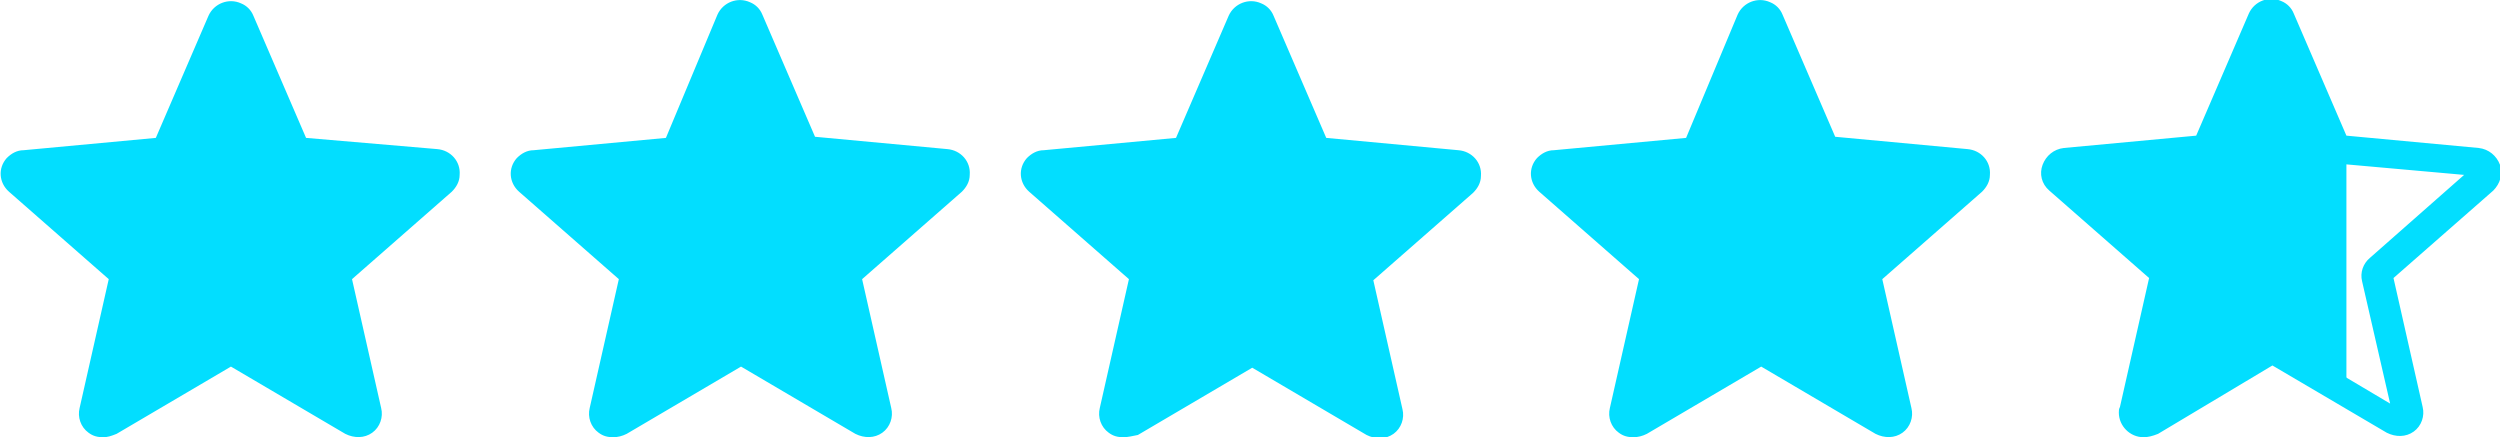 <?xml version="1.0" encoding="utf-8"?>
<!-- Generator: Adobe Illustrator 22.1.0, SVG Export Plug-In . SVG Version: 6.00 Build 0)  -->
<svg version="1.1" id="Layer_1" xmlns="http://www.w3.org/2000/svg" xmlns:xlink="http://www.w3.org/1999/xlink" x="0px" y="0px"
	 viewBox="0 0 223 39" style="enable-background:new 0 0 223 39;" xml:space="preserve">
<style type="text/css">
	.st0{fill:#02DEFF;}
</style>
<path class="st0" d="M191.2,39c-1.2,0-2.2-1-2.2-2.2c0-0.2,0-0.3,0.1-0.5l2.6-11.5l-8.9-7.8c-0.7-0.6-0.9-1.5-0.6-2.3
	c0.3-0.8,1-1.4,1.9-1.5l11.8-1.1l4.7-10.9c0.5-1.1,1.8-1.6,2.9-1.1c0.5,0.2,0.9,0.6,1.1,1.1l4.7,10.9l11.8,1.1
	c0.9,0.1,1.6,0.7,1.9,1.5c0.3,0.8,0,1.7-0.6,2.3l-8.9,7.8l2.6,11.5c0.2,0.8-0.1,1.7-0.8,2.2s-1.6,0.5-2.4,0.1l-10.2-6l-10.2,6.1
	C192,38.9,191.6,39,191.2,39z M202.5,30c0.4,0,0.8,0.1,1.1,0.3l9.6,5.7l-2.5-10.9c-0.2-0.8,0.1-1.6,0.7-2.1l8.4-7.4l-11.2-1
	c-0.8-0.1-1.5-0.6-1.8-1.3l-4.4-10.2L198,13.3c-0.3,0.7-1,1.2-1.8,1.3l-11.2,1l8.4,7.4c0.6,0.5,0.9,1.3,0.7,2.1L191.8,36l9.6-5.7
	C201.7,30.1,202.1,30,202.5,30L202.5,30z M195.7,12.4L195.7,12.4z M209.3,12.4L209.3,12.4z M145.7,39c-0.5,0-0.9-0.1-1.3-0.4
	c-0.7-0.5-1-1.4-0.8-2.2l2.6-11.5l-8.9-7.8c-0.9-0.8-1-2.1-0.2-3c0.4-0.4,0.9-0.7,1.5-0.7l11.8-1.1l4.6-11c0.5-1.1,1.8-1.6,2.9-1.1
	c0.5,0.2,0.9,0.6,1.1,1.1l4.7,10.9l11.8,1.1c1.2,0.1,2.1,1.1,2,2.3c0,0.6-0.3,1.1-0.7,1.5l-8.9,7.8l2.6,11.5
	c0.2,0.8-0.1,1.7-0.8,2.2s-1.6,0.5-2.4,0.1l-10.2-6l-10.2,6C146.5,38.9,146.1,39,145.7,39z M150.2,12.4L150.2,12.4z M163.8,12.4
	L163.8,12.4z M100.2,39c-0.5,0-0.9-0.1-1.3-0.4c-0.7-0.5-1-1.4-0.8-2.2l2.6-11.5l-8.9-7.8c-0.9-0.8-1-2.1-0.2-3
	c0.4-0.4,0.9-0.7,1.5-0.7l11.8-1.1l4.7-10.9c0.5-1.1,1.8-1.6,2.9-1.1c0.5,0.2,0.9,0.6,1.1,1.1l4.7,10.9l11.8,1.1
	c1.2,0.1,2.1,1.1,2,2.3c0,0.6-0.3,1.1-0.7,1.5l-8.9,7.8l2.6,11.5c0.2,0.8-0.1,1.7-0.8,2.2c-0.7,0.5-1.6,0.5-2.4,0.1l-10.2-6l-10.2,6
	C101,38.9,100.6,39,100.2,39z M104.7,12.4L104.7,12.4z M118.3,12.4L118.3,12.4z M54.7,39c-0.5,0-0.9-0.1-1.3-0.4
	c-0.7-0.5-1-1.4-0.8-2.2l2.6-11.5l-8.9-7.8c-0.9-0.8-1-2.1-0.2-3c0.4-0.4,0.9-0.7,1.5-0.7l11.8-1.1l4.6-11c0.5-1.1,1.8-1.6,2.9-1.1
	c0.5,0.2,0.9,0.6,1.1,1.1l4.7,10.9l11.8,1.1c1.2,0.1,2.1,1.1,2,2.3c0,0.6-0.3,1.1-0.7,1.5l-8.9,7.8l2.6,11.5
	c0.2,0.8-0.1,1.7-0.8,2.2c-0.7,0.5-1.6,0.5-2.4,0.1l-10.2-6l-10.2,6C55.5,38.9,55.1,39,54.7,39z M59.2,12.4L59.2,12.4z M72.8,12.4
	L72.8,12.4z M9.2,39c-0.5,0-0.9-0.1-1.3-0.4c-0.7-0.5-1-1.4-0.8-2.2l2.6-11.5l-8.9-7.8c-0.9-0.8-1-2.1-0.2-3
	c0.4-0.4,0.9-0.7,1.5-0.7l11.8-1.1l4.7-10.9c0.5-1.1,1.8-1.6,2.9-1.1c0.5,0.2,0.9,0.6,1.1,1.1l4.7,10.9l11.7,1
	c1.2,0.1,2.1,1.1,2,2.3c0,0.6-0.3,1.1-0.7,1.5l-8.9,7.8L34,36.4c0.2,0.8-0.1,1.7-0.8,2.2s-1.6,0.5-2.4,0.1l-10.2-6l-10.2,6
	C9.9,38.9,9.6,39,9.2,39z M13.7,12.4L13.7,12.4z M27.2,12.4L27.2,12.4z"/>
<path class="st0" d="M209.3,14.4h-0.1c-0.9-0.1-1.6-0.6-1.9-1.4l-4.7-11l-4.7,11c-0.3,0.8-1.1,1.3-1.9,1.4l-11.9,1.1l9,7.9
	c0.6,0.6,0.9,1.4,0.7,2.3L191,37.2l10.3-6.1c0.4-0.2,0.8-0.3,1.2-0.3l0,0c0.4,0,0.8,0.1,1.2,0.3l5.6,3.3V14.4z"/>
</svg>
